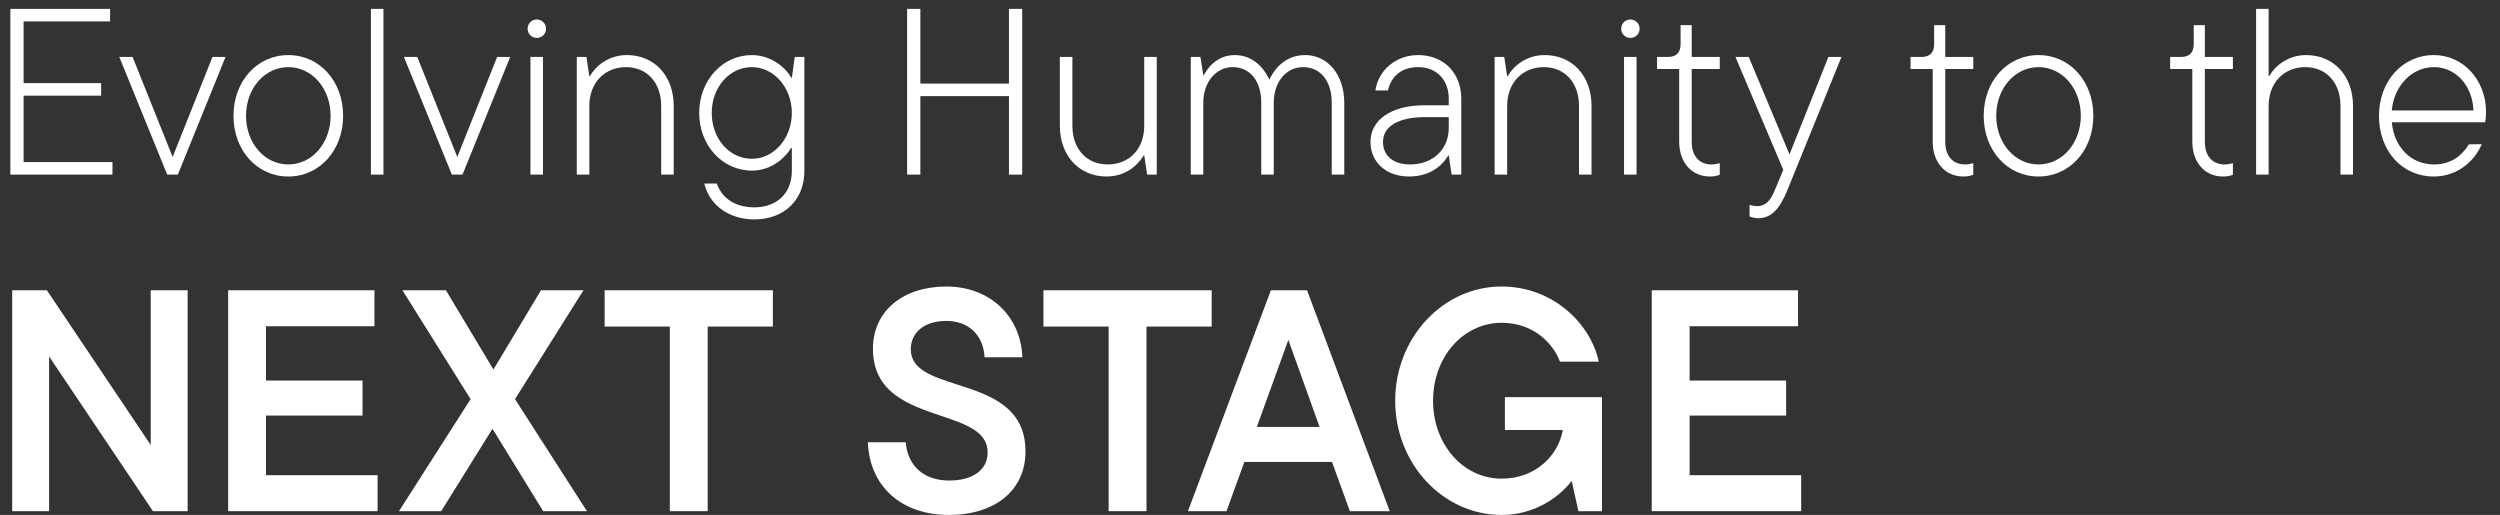 <?xml version="1.0" encoding="UTF-8"?>
<svg id="_レイヤー_" data-name="&amp;lt;レイヤー&amp;gt;" xmlns="http://www.w3.org/2000/svg" width="670" height="138" viewBox="0 0 670 138">
  <rect x="0" y="0" width="670" height="138" fill="#333333" stroke="none"/>
  <defs>
    <style>
      .cls-1 {
        fill: #fff;
        stroke-width: 0px;
      }
    </style>
  </defs>
  <g>
    <polygon class="cls-1" points="2.775 46.798 2.775 2.378 29.507 2.378 29.507 5.737 6.323 5.737 6.323 22.277 27.106 22.277 27.106 25.636 6.323 25.636 6.323 43.44 30.139 43.44 30.139 46.798 2.775 46.798"/>
    <polygon class="cls-1" points="44.812 46.798 31.97 15.265 35.535 15.265 46.269 42.07 56.94 15.265 60.441 15.265 47.663 46.798 44.812 46.798"/>
    <path class="cls-1" d="M77.268,47.304c-8.377,0-14.693-6.996-14.693-16.272s6.316-16.272,14.693-16.272,14.692,6.996,14.692,16.272-6.316,16.272-14.692,16.272ZM77.268,17.992c-6.356,0-11.334,5.728-11.334,13.04s4.979,13.039,11.334,13.039,11.334-5.727,11.334-13.039-4.979-13.04-11.334-13.04Z"/>
    <rect class="cls-1" x="99.405" y="2.378" width="3.358" height="44.42"/>
    <polygon class="cls-1" points="121.1 46.798 108.258 15.265 111.823 15.265 122.557 42.07 133.228 15.265 136.73 15.265 123.951 46.798 121.1 46.798"/>
    <path class="cls-1" d="M142.161,46.798V15.265h3.359v31.533h-3.359ZM143.84,10.159c-1.344,0-2.438-1.093-2.438-2.437,0-1.402,1.071-2.501,2.438-2.501,1.402,0,2.501,1.099,2.501,2.501,0,1.367-1.099,2.437-2.501,2.437Z"/>
    <path class="cls-1" d="M177.196,46.798v-18.419c0-6.213-3.793-10.387-9.439-10.387-5.78,0-9.817,4.271-9.817,10.387v18.419h-3.359V15.265h2.587l.758,5.117h.171c1.58-2.728,5.002-5.622,9.913-5.622,7.386,0,12.545,5.6,12.545,13.619v18.419h-3.359Z"/>
    <path class="cls-1" d="M202.143,58.801c-6.676,0-11.922-3.725-13.363-9.489l-.031-.124h3.357l.023.067c1.424,4.013,5.073,6.314,10.013,6.314,6.118,0,10.07-3.829,10.07-9.755v-6.154h-.215c-1.25,2.221-4.979,6.064-10.487,6.064-7.92,0-14.124-6.787-14.124-15.451,0-8.699,6.204-15.513,14.124-15.513,5.377,0,9.302,3.696,10.547,6.064h.168l.758-5.56h2.588v30.548c0,7.769-5.397,12.988-13.429,12.988ZM201.511,17.992c-6.037,0-10.765,5.394-10.765,12.282s4.729,12.282,10.765,12.282c5.901,0,10.702-5.509,10.702-12.282s-4.801-12.282-10.702-12.282Z"/>
    <polygon class="cls-1" points="270.397 46.798 270.397 25.762 246.655 25.762 246.655 46.798 243.107 46.798 243.107 2.378 246.655 2.378 246.655 22.404 270.397 22.404 270.397 2.378 273.945 2.378 273.945 46.798 270.397 46.798"/>
    <path class="cls-1" d="M296.583,47.304c-7.386,0-12.545-5.601-12.545-13.62V15.265h3.359v18.419c0,6.212,3.793,10.386,9.438,10.386,5.873,0,9.818-4.174,9.818-10.386V15.265h3.359v31.533h-2.587l-.758-5.117h-.172c-.614,1.053-3.641,5.623-9.912,5.623Z"/>
    <path class="cls-1" d="M356.902,46.798v-19.304c0-5.772-3.011-9.502-7.67-9.502-4.554,0-7.859,3.996-7.859,9.502v19.304h-3.359v-19.304c0-5.772-3.011-9.502-7.67-9.502-4.481,0-7.86,4.085-7.86,9.502v19.304h-3.358V15.265h2.586l.758,4.864h.169c.679-1.333,3.16-5.369,8.274-5.369,5.934,0,8.623,5.101,9.287,6.606.804-1.805,3.517-6.606,9.602-6.606,6.061,0,10.46,5.356,10.46,12.734v19.304h-3.359Z"/>
    <path class="cls-1" d="M377.623,47.304c-6.084,0-10.334-3.808-10.334-9.26,0-5.971,5.643-9.829,14.377-9.829h6.596v-1.795c0-5.041-3.285-8.428-8.175-8.428-4.254,0-7.136,2.194-8.115,6.179l-.019.076h-3.354l.019-.116c.907-5.517,5.623-9.37,11.469-9.37,6.791,0,11.534,4.795,11.534,11.66v20.378h-2.587l-.758-5.117h-.17c-.771,1.389-3.688,5.623-10.482,5.623ZM382.045,31.384c-7.243,0-11.398,2.427-11.398,6.66,0,3.718,2.769,6.027,7.228,6.027,6.115,0,10.386-4.011,10.386-9.754v-2.932h-6.217Z"/>
    <path class="cls-1" d="M423.172,46.798v-18.419c0-6.213-3.793-10.387-9.439-10.387-5.78,0-9.817,4.271-9.817,10.387v18.419h-3.359V15.265h2.587l.758,5.117h.171c1.58-2.728,5.002-5.622,9.913-5.622,7.386,0,12.545,5.6,12.545,13.619v18.419h-3.359Z"/>
    <path class="cls-1" d="M435.239,46.798V15.265h3.359v31.533h-3.359ZM436.918,10.159c-1.344,0-2.438-1.093-2.438-2.437,0-1.402,1.071-2.501,2.438-2.501,1.402,0,2.501,1.099,2.501,2.501,0,1.367-1.099,2.437-2.501,2.437Z"/>
    <path class="cls-1" d="M458.271,47.304c-4.934,0-8.249-3.772-8.249-9.387v-19.419h-5.939v-3.232h2.88c2.281,0,3.438-1.157,3.438-3.438v-5.09h2.979v8.528h7.518v3.232h-7.518v19.483c0,3.813,1.993,6.09,5.332,6.09.804,0,1.464-.15,2.059-.312l.127-.034v3.107l-.066.024c-.764.276-1.458.448-2.561.448Z"/>
    <path class="cls-1" d="M471.19,58.485c-.893,0-1.636-.227-2.245-.449l-.066-.024v-3.106l.127.034c.791.216,1.367.312,1.869.312,2.152,0,3.579-1.285,4.771-4.295l2.275-5.435-12.819-30.258h3.565l10.923,26.115,10.42-26.115h3.502l-14.522,35.767c-2.124,5.224-4.457,7.453-7.8,7.453Z"/>
    <path class="cls-1" d="M526.214,47.304c-4.934,0-8.249-3.772-8.249-9.387v-19.419h-5.939v-3.232h2.88c2.281,0,3.438-1.157,3.438-3.438v-5.09h2.979v8.528h7.518v3.232h-7.518v19.483c0,3.813,1.993,6.09,5.332,6.09.804,0,1.464-.15,2.059-.312l.127-.034v3.107l-.066.024c-.764.276-1.458.448-2.561.448Z"/>
    <path class="cls-1" d="M546.323,47.304c-8.377,0-14.693-6.996-14.693-16.272s6.316-16.272,14.693-16.272,14.692,6.996,14.692,16.272-6.316,16.272-14.692,16.272ZM546.323,17.992c-6.356,0-11.334,5.728-11.334,13.04s4.979,13.039,11.334,13.039,11.334-5.727,11.334-13.039-4.979-13.04-11.334-13.04Z"/>
    <path class="cls-1" d="M595.788,47.304c-4.934,0-8.249-3.772-8.249-9.387v-19.419h-5.939v-3.232h2.88c2.281,0,3.438-1.157,3.438-3.438v-5.09h2.979v8.528h7.518v3.232h-7.518v19.483c0,3.813,1.993,6.09,5.332,6.09.804,0,1.464-.15,2.059-.312l.127-.034v3.107l-.066.024c-.764.276-1.458.448-2.561.448Z"/>
    <path class="cls-1" d="M627.249,46.798v-18.419c0-6.213-3.793-10.387-9.439-10.387-5.781,0-9.818,4.271-9.818,10.387v18.419h-3.358V2.378h3.358v18.004h.158c1.58-2.728,5.002-5.622,9.913-5.622,7.386,0,12.545,5.6,12.545,13.619v18.419h-3.359Z"/>
    <path class="cls-1" d="M652.259,47.304c-8.514,0-14.693-6.843-14.693-16.272,0-9.276,6.316-16.272,14.693-16.272,7.849,0,13.998,6.676,13.998,15.198,0,1.188-.079,2.034-.255,2.74l-.019.076h-24.984c.659,6.762,5.198,11.297,11.324,11.297,3.981,0,7.119-1.812,9.328-5.385l3.458-.047-.06.14c-1.685,3.933-6.046,8.526-12.789,8.526ZM662.894,29.605c-.288-6.736-4.747-11.613-10.635-11.613-5.852,0-10.677,4.984-11.262,11.613h21.897Z"/>
  </g>
  <g>
    <polygon class="cls-1" points="40.993 136.993 13.16 95.534 13.16 136.993 3.268 136.993 3.268 77.793 12.562 77.793 40.395 119.252 40.395 77.793 50.288 77.793 50.288 136.993 40.993 136.993"/>
    <polygon class="cls-1" points="61.144 136.993 61.144 77.793 100.352 77.793 100.352 87.434 71.288 87.434 71.288 101.985 97.16 101.985 97.16 111.373 71.288 111.373 71.288 127.353 101.192 127.353 101.192 136.993 61.144 136.993"/>
    <polygon class="cls-1" points="145.567 136.993 131.986 114.913 118.238 136.993 106.926 136.993 126.122 106.972 107.854 77.793 119.501 77.793 132.239 99.024 144.977 77.793 156.373 77.793 138.02 106.972 157.301 136.993 145.567 136.993"/>
    <polygon class="cls-1" points="179.515 136.993 179.515 87.518 162.043 87.518 162.043 77.793 207.131 77.793 207.131 87.518 189.66 87.518 189.66 136.993 179.515 136.993"/>
    <path class="cls-1" d="M254.306,138.001c-12.649,0-21.168-7.56-21.704-19.258l-.01-.209h10.135l.018.181c.613,6.304,4.966,10.067,11.645,10.067,6.354,0,10.3-2.885,10.3-7.528,0-5.598-5.806-7.557-12.528-9.824-8.538-2.88-18.215-6.144-18.215-17.98,0-9.967,7.912-16.664,19.688-16.664,11.453,0,19.825,7.712,20.359,18.754l.01.21h-10.142l-.011-.189c-.341-5.804-4.352-9.555-10.216-9.555-5.798,0-9.544,2.987-9.544,7.611,0,5.436,5.723,7.276,12.35,9.407,8.622,2.773,18.395,5.916,18.395,17.977,0,10.327-8.058,17-20.528,17Z"/>
    <polygon class="cls-1" points="297.114 136.993 297.114 87.518 279.642 87.518 279.642 77.793 324.73 77.793 324.73 87.518 307.258 87.518 307.258 136.993 297.114 136.993"/>
    <path class="cls-1" d="M361.769,136.993l-4.788-13.188h-23.492l-4.788,13.188h-10.341l22.242-59.2h9.685l22.158,59.2h-10.677ZM353.646,114.417l-8.369-23.319-8.45,23.319h16.818Z"/>
    <path class="cls-1" d="M402.422,138.001c-15.719,0-28.508-13.73-28.508-30.607s12.789-30.608,28.508-30.608c14.053,0,23.875,10.252,25.983,19.898l.053.243h-10.382l-.049-.128c-1.819-4.746-6.998-10.288-15.605-10.288-10.297,0-18.364,9.173-18.364,20.884s8.066,20.883,18.364,20.883c9.384,0,15.315-6.521,16.398-13.039h-15.506v-8.801h26.02v30.557h-6.325l-1.788-8.13c-3.422,4.483-10.063,9.138-18.799,9.138Z"/>
    <polygon class="cls-1" points="442.668 136.993 442.668 77.793 481.877 77.793 481.877 87.434 452.812 87.434 452.812 101.985 478.685 101.985 478.685 111.373 452.812 111.373 452.812 127.353 482.716 127.353 482.716 136.993 442.668 136.993"/>
  </g>
</svg>